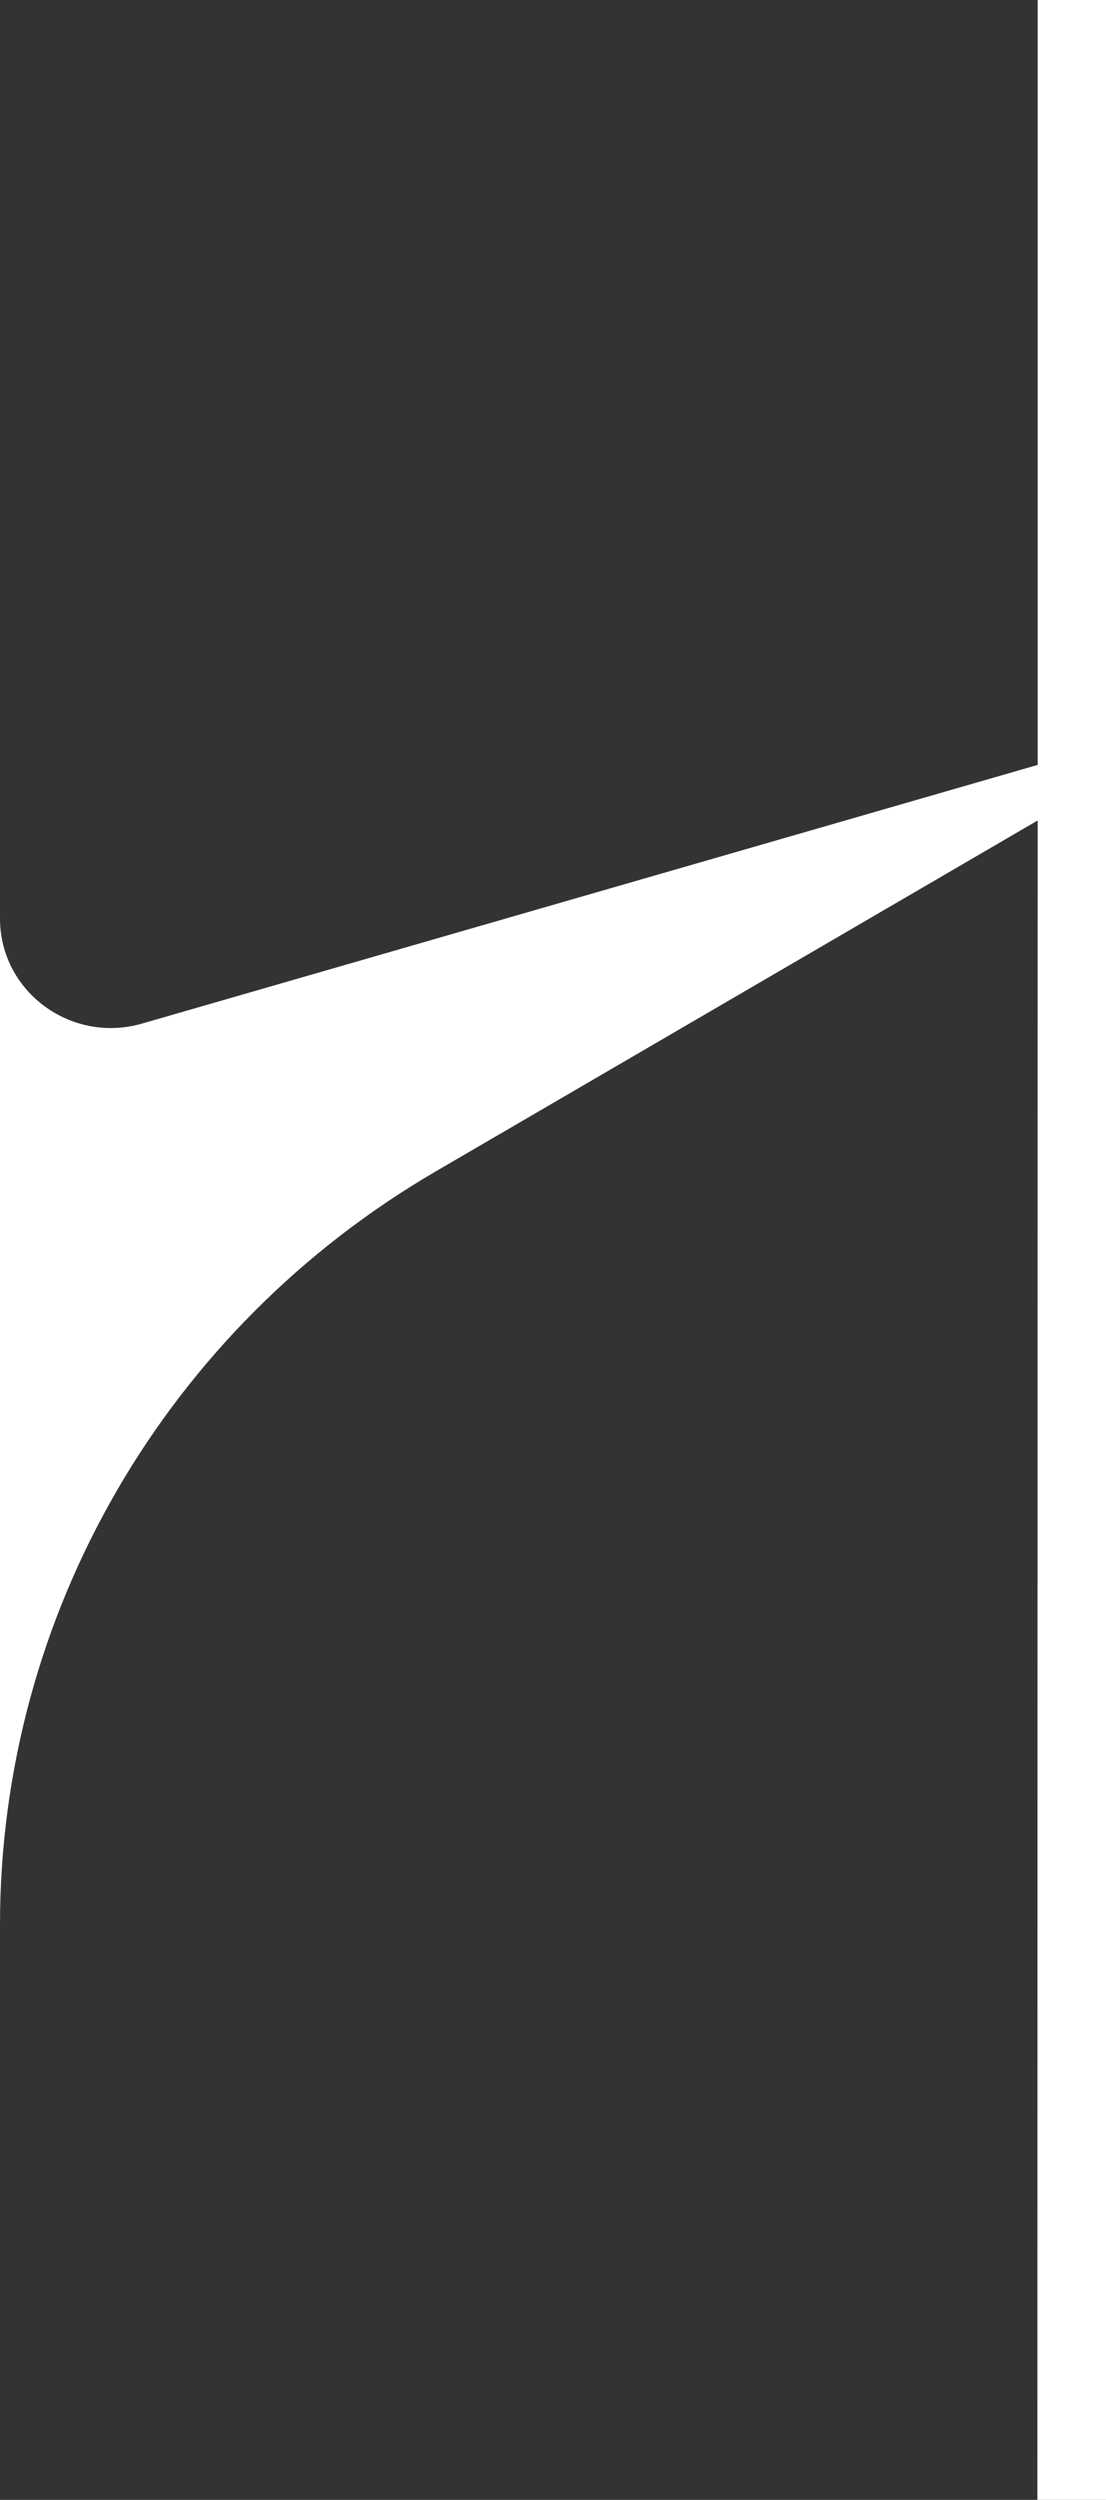 <svg width="259" height="585" viewBox="0 0 259 585" fill="none" xmlns="http://www.w3.org/2000/svg">
<rect x="0" y="0" width="259" height="585" fill="#333333" stroke="none"/>
<path fill-rule="evenodd" clip-rule="evenodd" d="M259 0H243V179L33.295 239.521C16.66 244.338 0 232.047 0 214.963V450.396C0 377.896 38.898 310.801 102.273 273.986L243 192L242.928 585H259V0Z" fill="white"/>
</svg>
